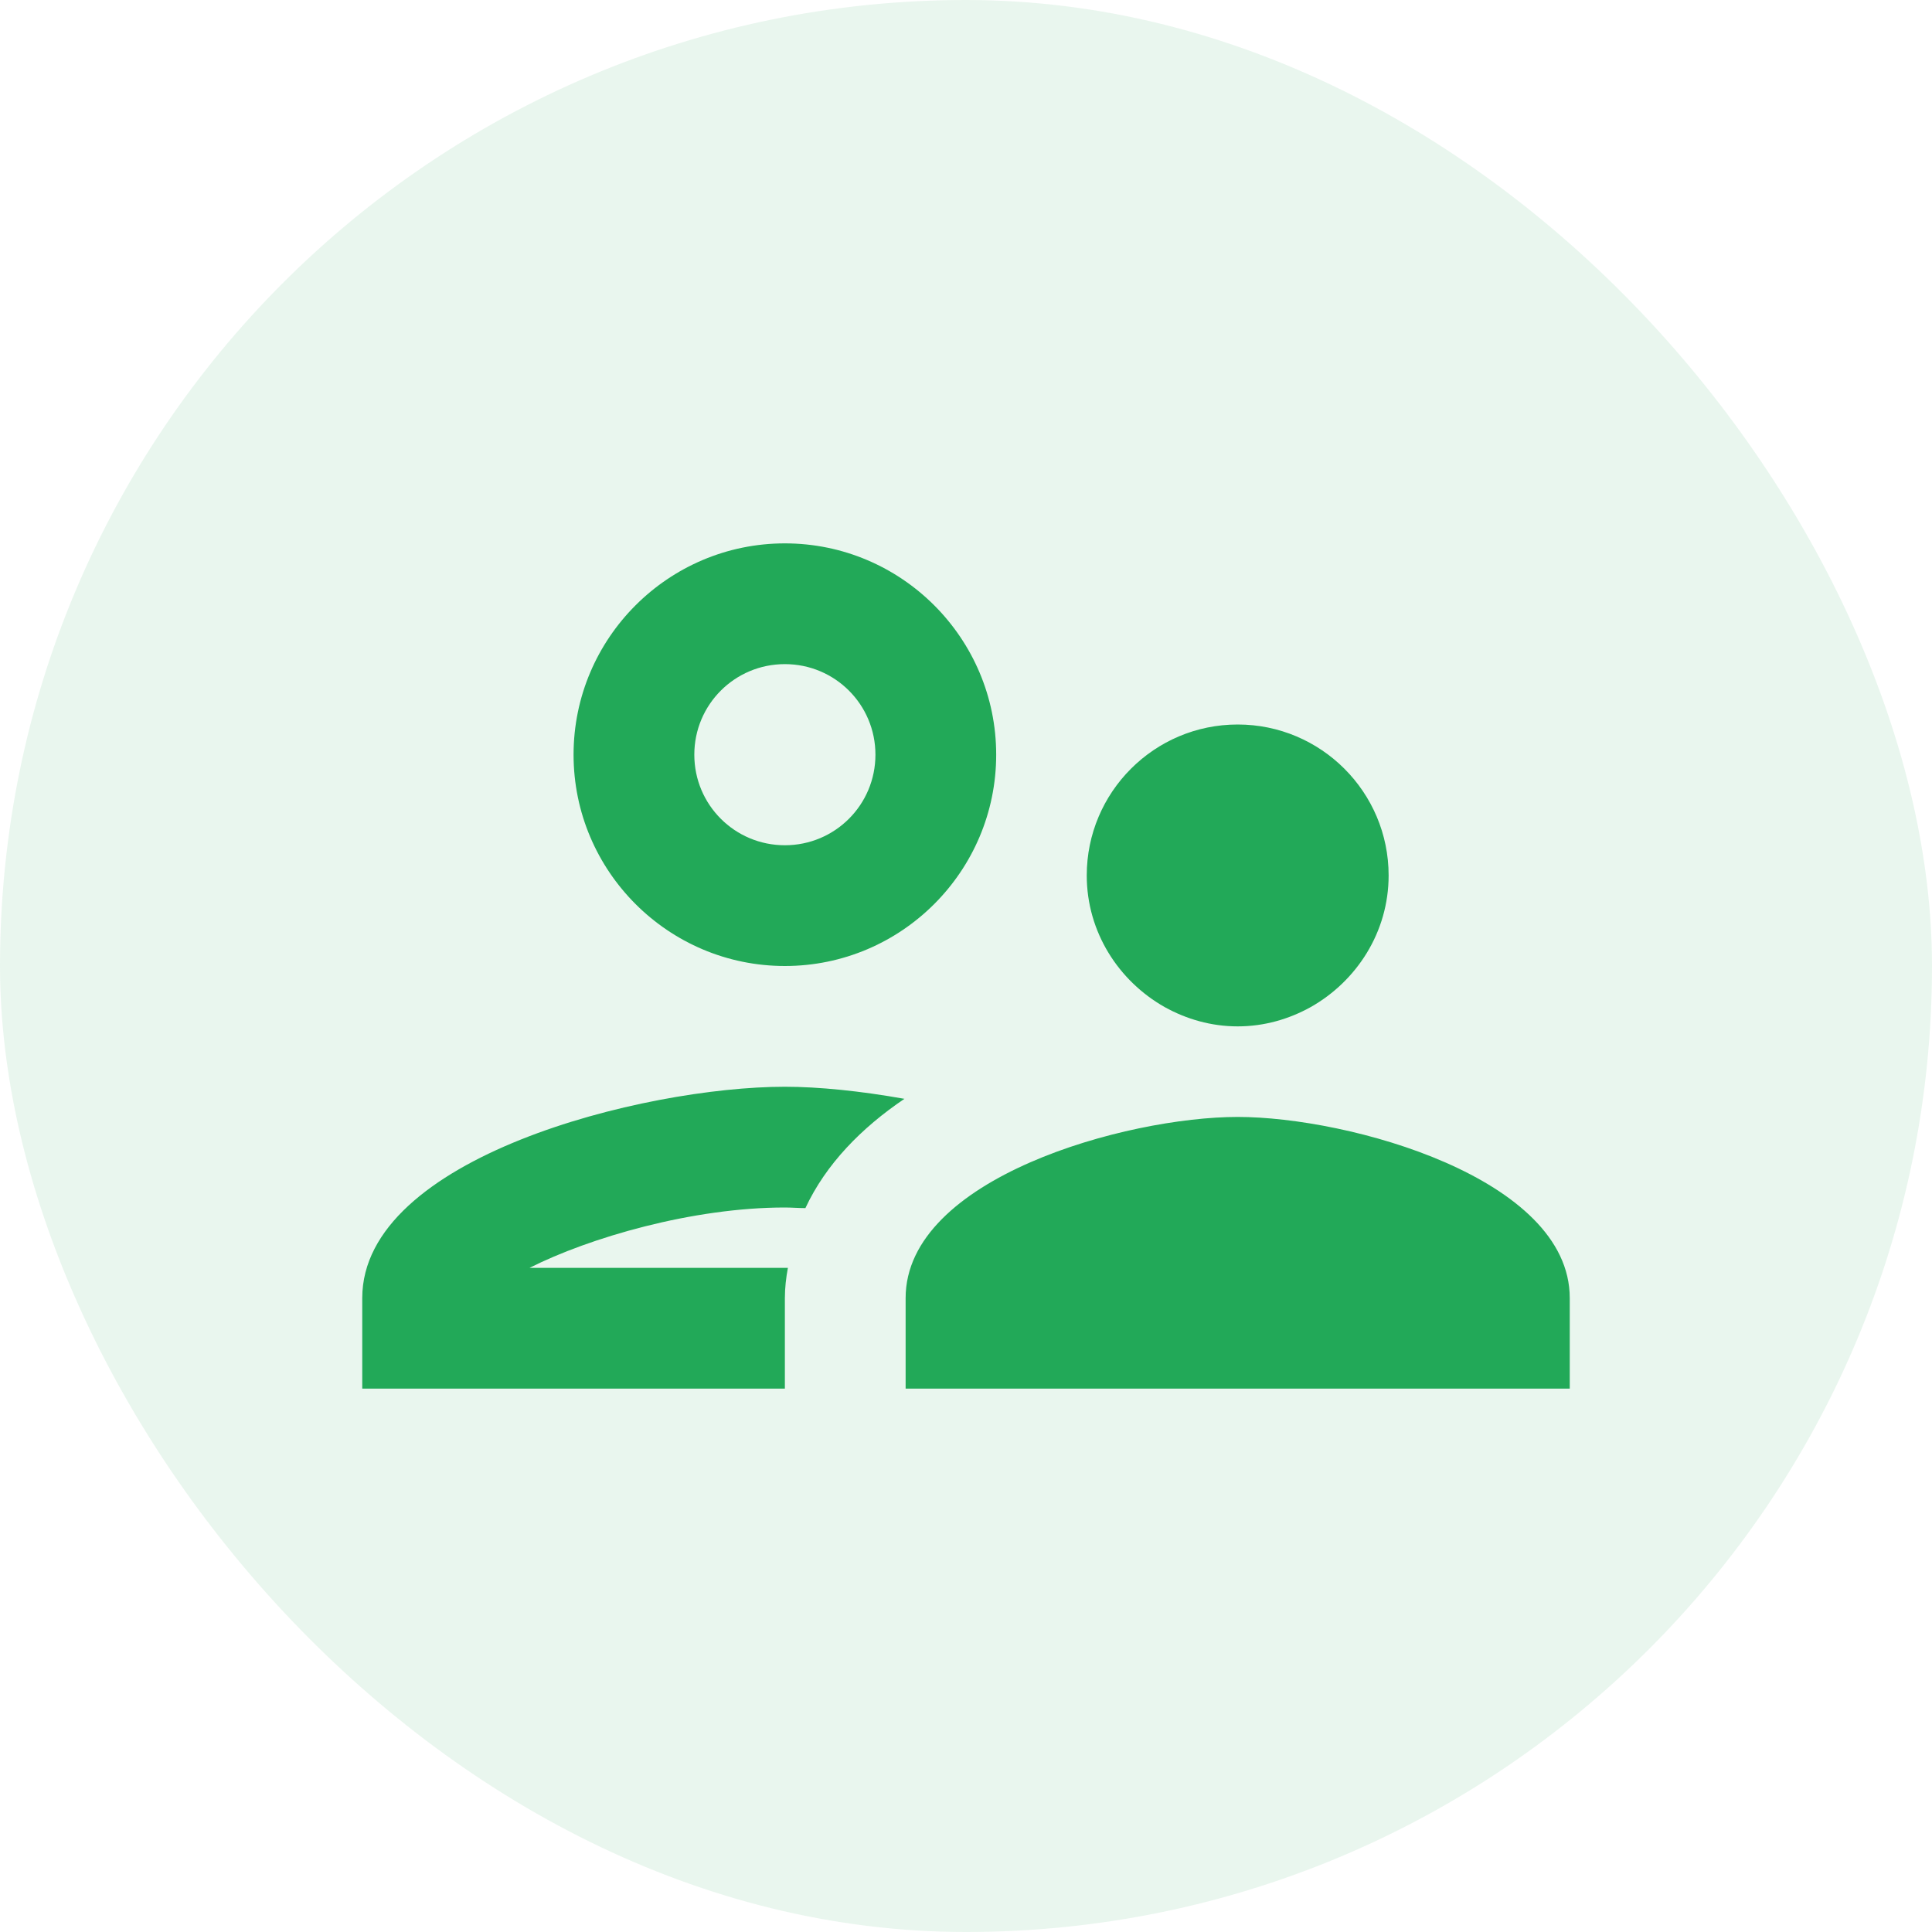 <svg width="32" height="32" viewBox="0 0 32 32" fill="none" xmlns="http://www.w3.org/2000/svg">
<g clip-path="url(#clip0_5009_413250)">
<rect width="32" height="32" fill="#22A958" fill-opacity="0.1"/>
<g clip-path="url(#clip1_5009_413250)">
<path d="M13 16C14.93 16 16.5 14.43 16.5 12.5C16.5 10.57 14.93 9 13 9C11.07 9 9.5 10.57 9.5 12.5C9.5 14.43 11.07 16 13 16ZM13 11C13.83 11 14.5 11.67 14.5 12.5C14.5 13.33 13.83 14 13 14C12.17 14 11.5 13.33 11.5 12.5C11.5 11.67 12.17 11 13 11ZM13.05 21H8.77C9.76 20.5 11.47 20 13 20C13.11 20 13.23 20.01 13.34 20.01C13.68 19.28 14.27 18.68 14.98 18.2C14.25 18.07 13.56 18 13 18C10.66 18 6 19.17 6 21.5V23H13V21.5C13 21.33 13.02 21.16 13.05 21ZM20.5 18.5C18.66 18.5 15 19.51 15 21.5V23H26V21.5C26 19.51 22.34 18.5 20.5 18.5ZM21.71 16.68C22.47 16.25 23 15.44 23 14.5C23 13.12 21.88 12 20.5 12C19.12 12 18 13.12 18 14.5C18 15.44 18.53 16.25 19.29 16.68C19.65 16.88 20.06 17 20.5 17C20.94 17 21.35 16.88 21.71 16.68Z" fill="#22A958"/>
</g>
</g>
<defs>
<clipPath id="clip0_5009_413250">
<rect width="32" height="32" rx="16" fill="white"/>
</clipPath>
<clipPath id="clip1_5009_413250">
<rect width="24" height="24" fill="white" transform="translate(4 4)"/>
</clipPath>
</defs>
</svg>
